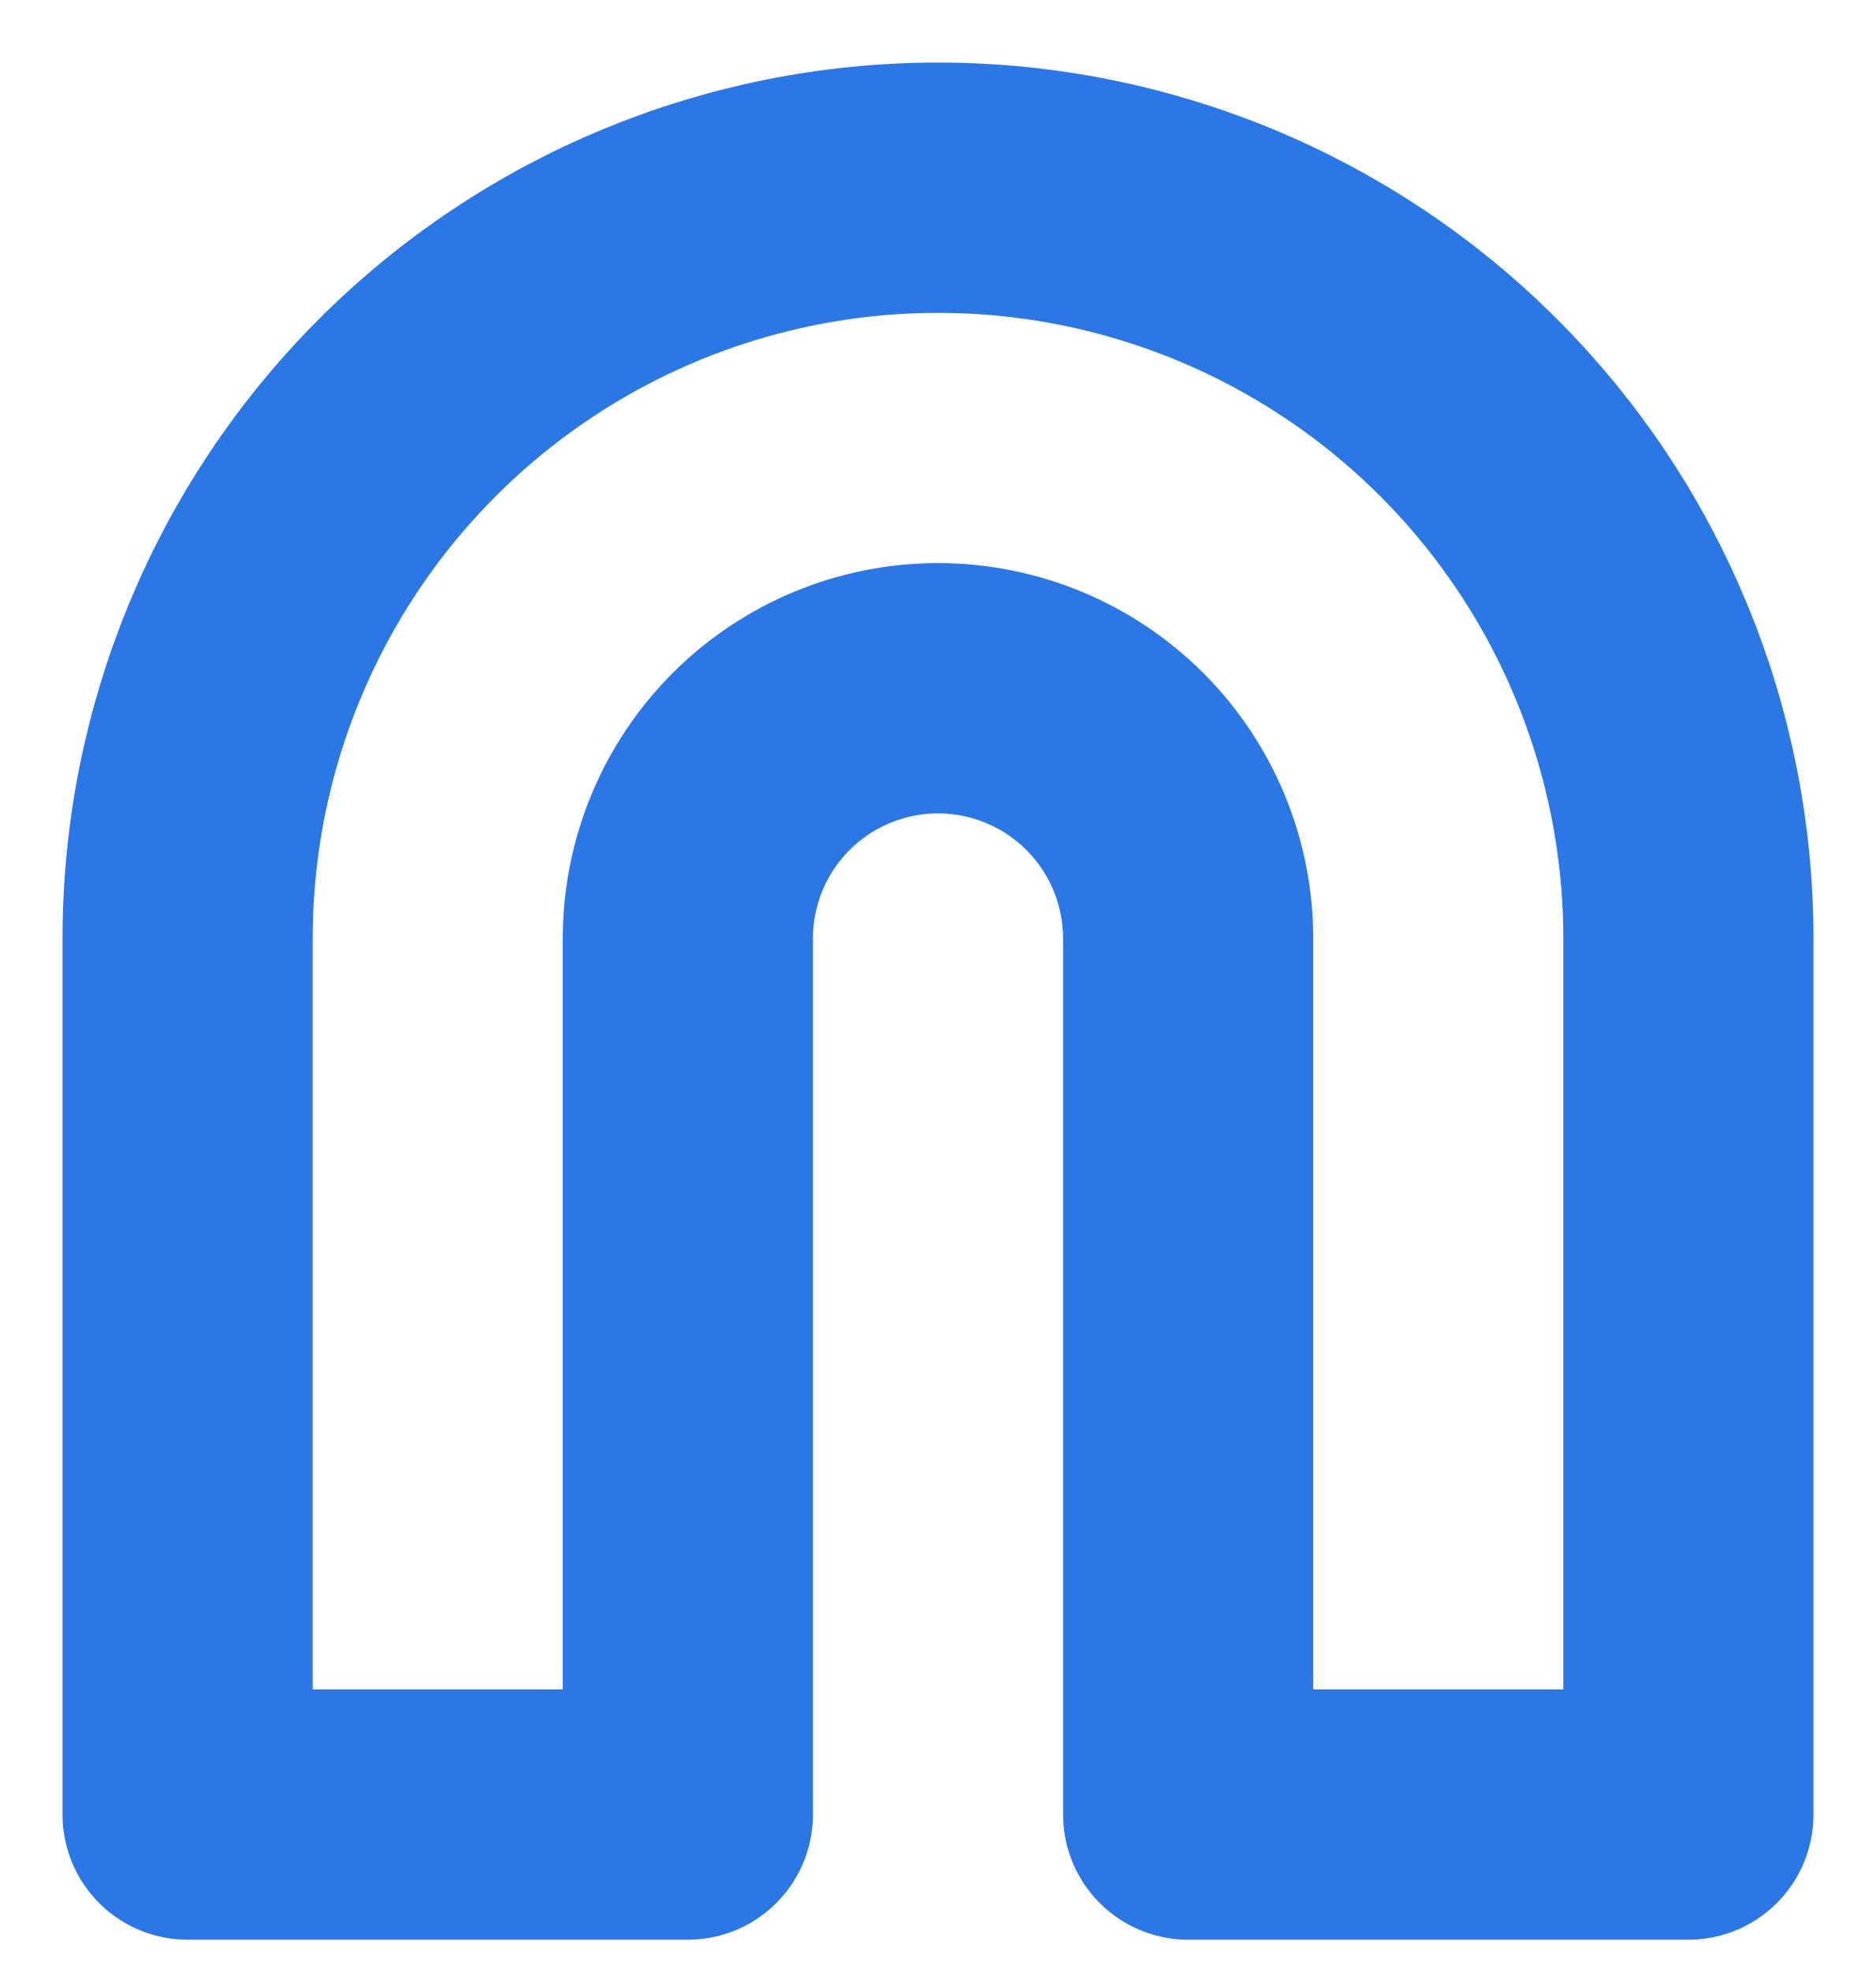 <?xml version="1.0" encoding="utf-8"?>
<svg xmlns="http://www.w3.org/2000/svg" fill="none" height="100%" overflow="visible" preserveAspectRatio="none" style="display: block;" viewBox="0 0 20 21" width="100%">
<path d="M10 2C12.122 2 14.157 2.843 15.657 4.343C17.157 5.843 18 7.878 18 10V19.333H12.667V10C12.667 9.293 12.386 8.614 11.886 8.114C11.386 7.614 10.707 7.333 10 7.333C9.293 7.333 8.614 7.614 8.114 8.114C7.614 8.614 7.333 9.293 7.333 10V19.333H2V10C2 7.878 2.843 5.843 4.343 4.343C5.843 2.843 7.878 2 10 2Z" id="Vector" stroke="#2B77E6" stroke-linecap="round" stroke-linejoin="round" stroke-width="2.667"/>
</svg>
